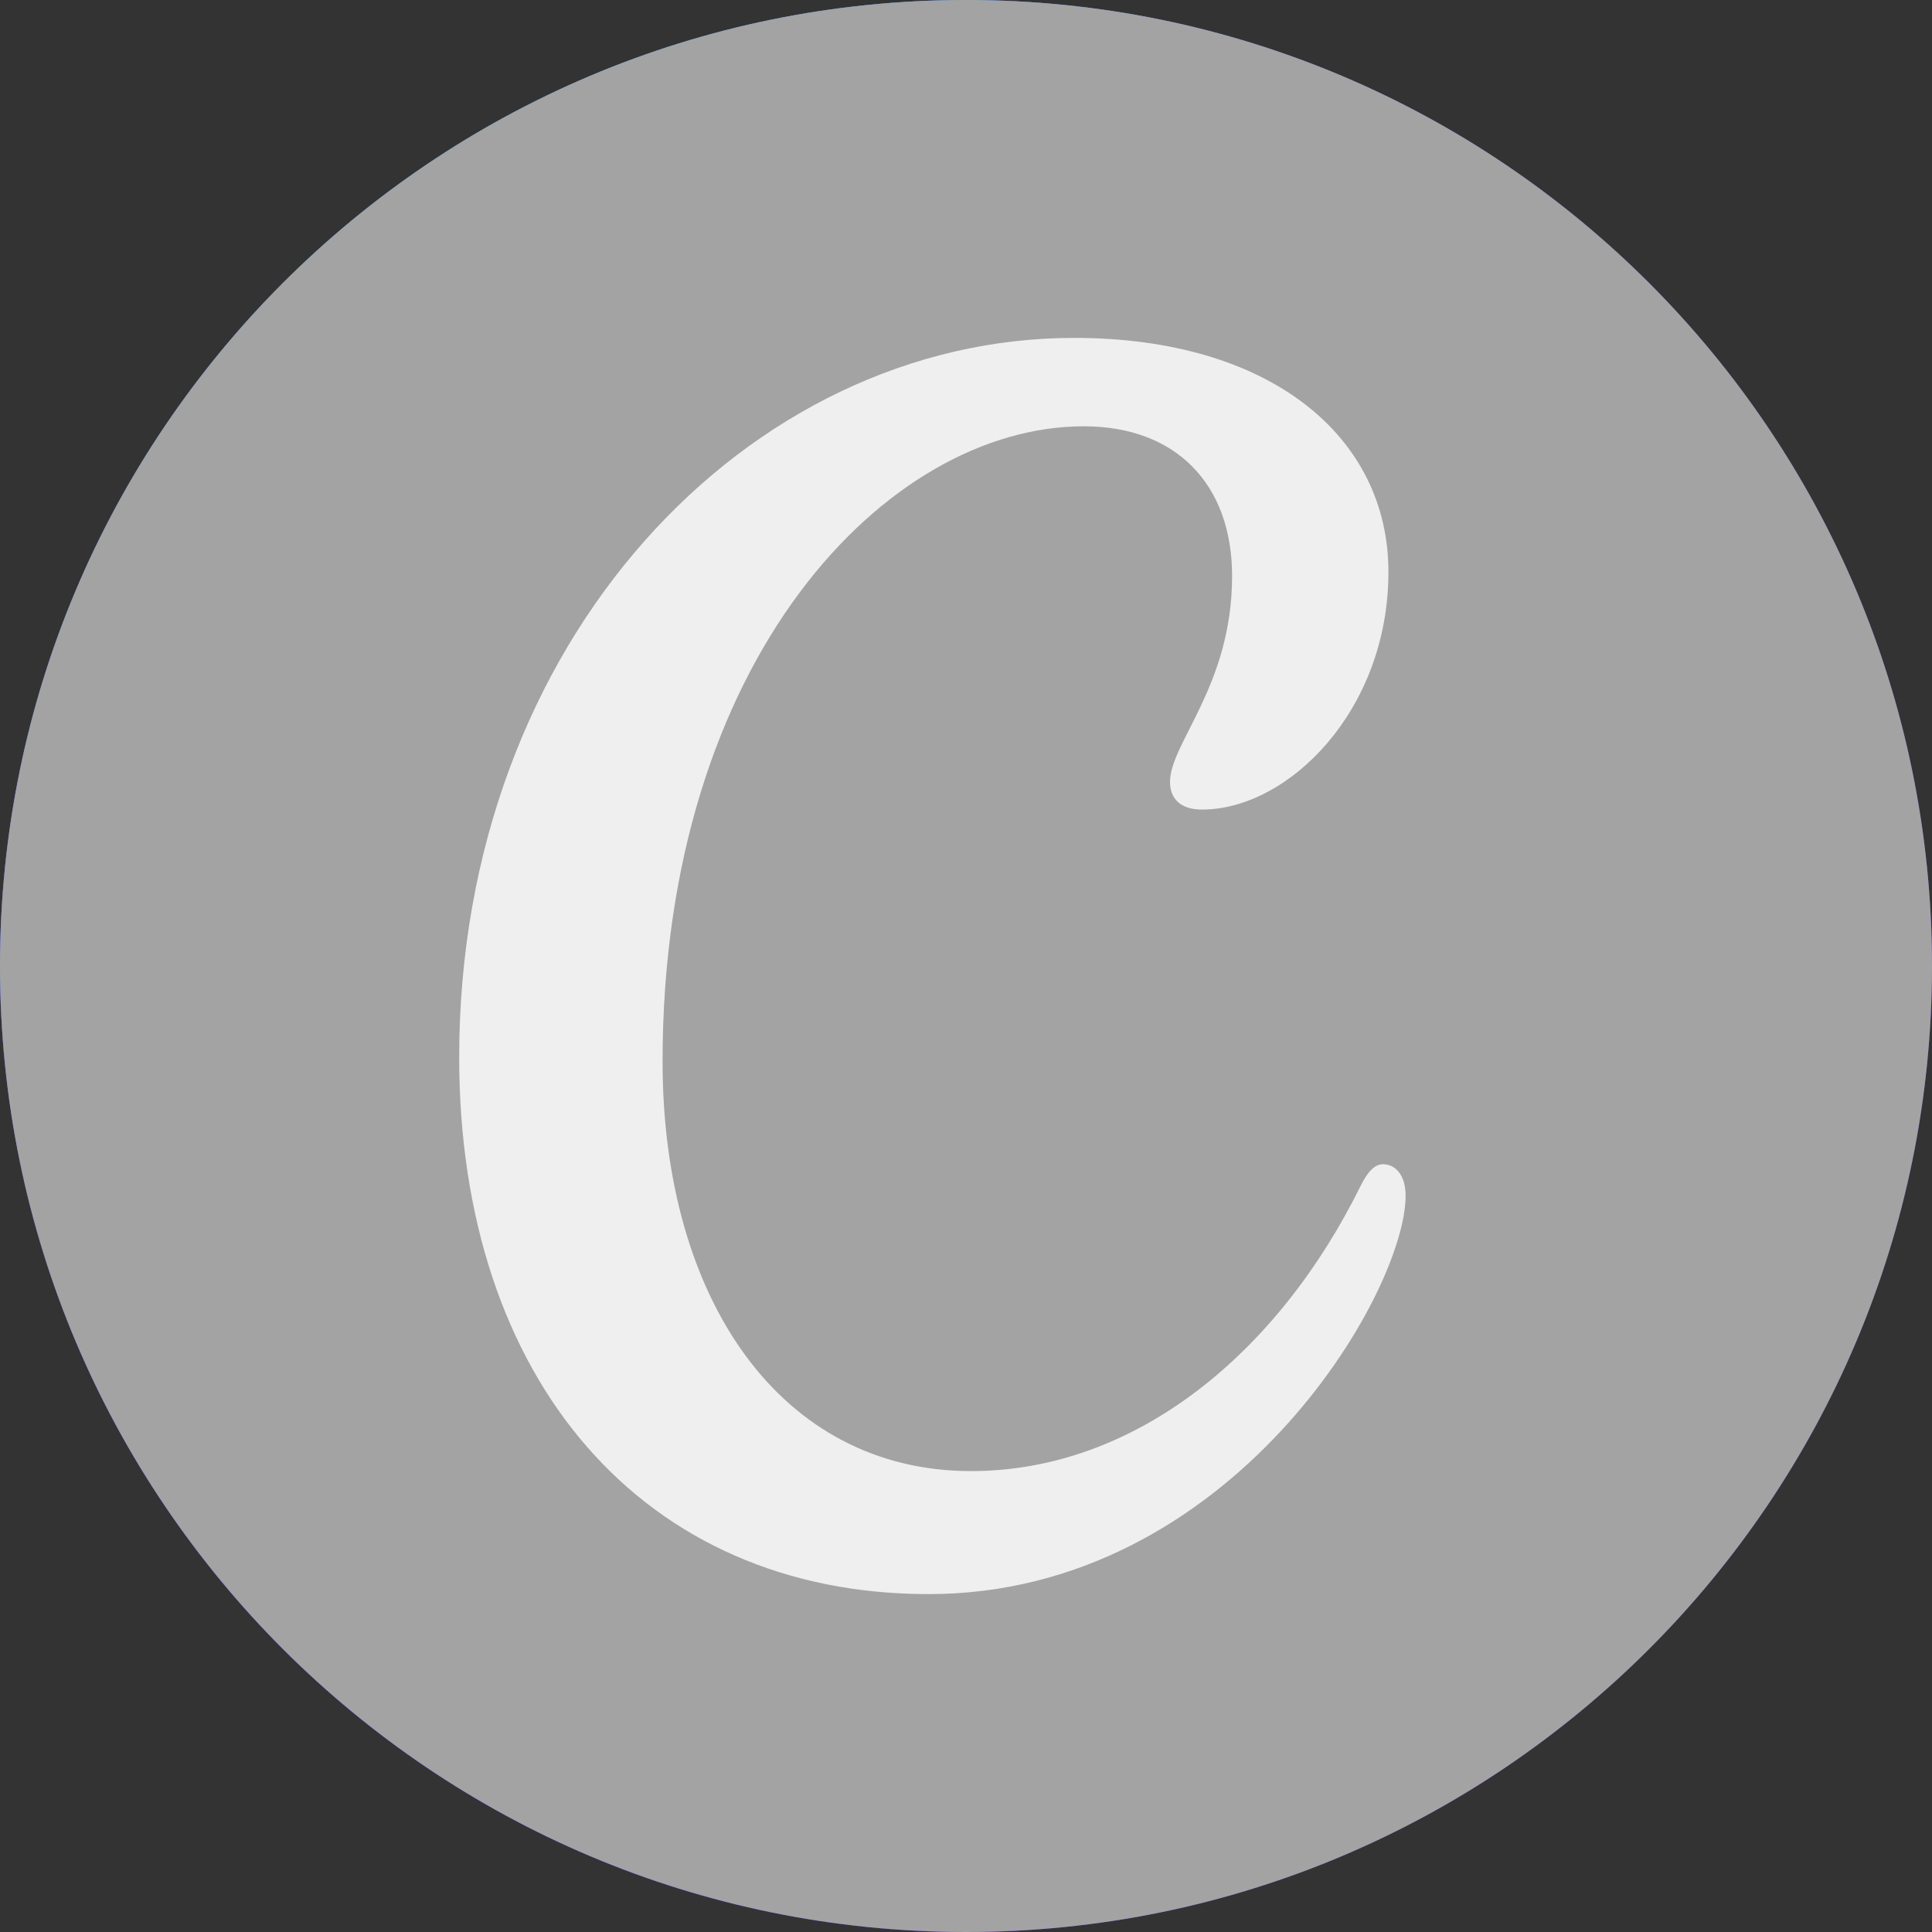 <svg width="37" height="37" viewBox="0 0 37 37" fill="none" xmlns="http://www.w3.org/2000/svg">
<rect x="0" y="0" width="37" height="37" fill="#333333" stroke="none"/>
<g clip-path="url(#clip0_51_4619)">
<path d="M18.5 37C28.717 37 37 28.717 37 18.5C37 8.283 28.717 0 18.5 0C8.283 0 0 8.283 0 18.5C0 28.717 8.283 37 18.5 37Z" fill="#7D2AE7"/>
<path d="M18.5 37C28.717 37 37 28.717 37 18.5C37 8.283 28.717 0 18.5 0C8.283 0 0 8.283 0 18.5C0 28.717 8.283 37 18.5 37Z" fill="url(#paint0_radial_51_4619)"/>
<path d="M18.5 37C28.717 37 37 28.717 37 18.5C37 8.283 28.717 0 18.5 0C8.283 0 0 8.283 0 18.5C0 28.717 8.283 37 18.5 37Z" fill="url(#paint1_radial_51_4619)"/>
<path d="M18.5 37C28.717 37 37 28.717 37 18.5C37 8.283 28.717 0 18.5 0C8.283 0 0 8.283 0 18.5C0 28.717 8.283 37 18.5 37Z" fill="url(#paint2_radial_51_4619)"/>
<path d="M18.5 37C28.717 37 37 28.717 37 18.5C37 8.283 28.717 0 18.5 0C8.283 0 0 8.283 0 18.5C0 28.717 8.283 37 18.5 37Z" fill="#A3A3A3"/>
<path d="M26.487 22.296C26.334 22.296 26.2 22.425 26.06 22.706C24.481 25.908 21.754 28.173 18.598 28.173C14.949 28.173 12.689 24.879 12.689 20.329C12.689 12.62 16.984 8.164 20.756 8.164C22.519 8.164 23.596 9.271 23.596 11.034C23.596 13.127 22.407 14.234 22.407 14.972C22.407 15.303 22.613 15.504 23.022 15.504C24.663 15.504 26.59 13.618 26.59 10.953C26.59 8.37 24.341 6.471 20.569 6.471C14.334 6.471 8.794 12.251 8.794 20.248C8.794 26.438 12.329 30.529 17.783 30.529C23.572 30.529 26.919 24.769 26.919 22.899C26.919 22.485 26.707 22.296 26.487 22.296Z" fill="#EFEFEF"/>
</g>
<defs>
<radialGradient id="paint0_radial_51_4619" cx="0" cy="0" r="1" gradientUnits="userSpaceOnUse" gradientTransform="translate(7.147 32.794) rotate(-49.416) scale(28.616)">
<stop stop-color="#6420FF"/>
<stop offset="1" stop-color="#6420FF" stop-opacity="0"/>
</radialGradient>
<radialGradient id="paint1_radial_51_4619" cx="0" cy="0" r="1" gradientUnits="userSpaceOnUse" gradientTransform="translate(9.795 4.206) rotate(54.703) scale(32.27)">
<stop stop-color="#00C4CC"/>
<stop offset="1" stop-color="#00C4CC" stop-opacity="0"/>
</radialGradient>
<radialGradient id="paint2_radial_51_4619" cx="0" cy="0" r="1" gradientUnits="userSpaceOnUse" gradientTransform="translate(7.147 32.794) rotate(-45.195) scale(28.27 13.002)">
<stop stop-color="#6420FF"/>
<stop offset="1" stop-color="#6420FF" stop-opacity="0"/>
</radialGradient>
<clipPath id="clip0_51_4619">
<rect width="37" height="37" fill="white"/>
</clipPath>
</defs>
</svg>
